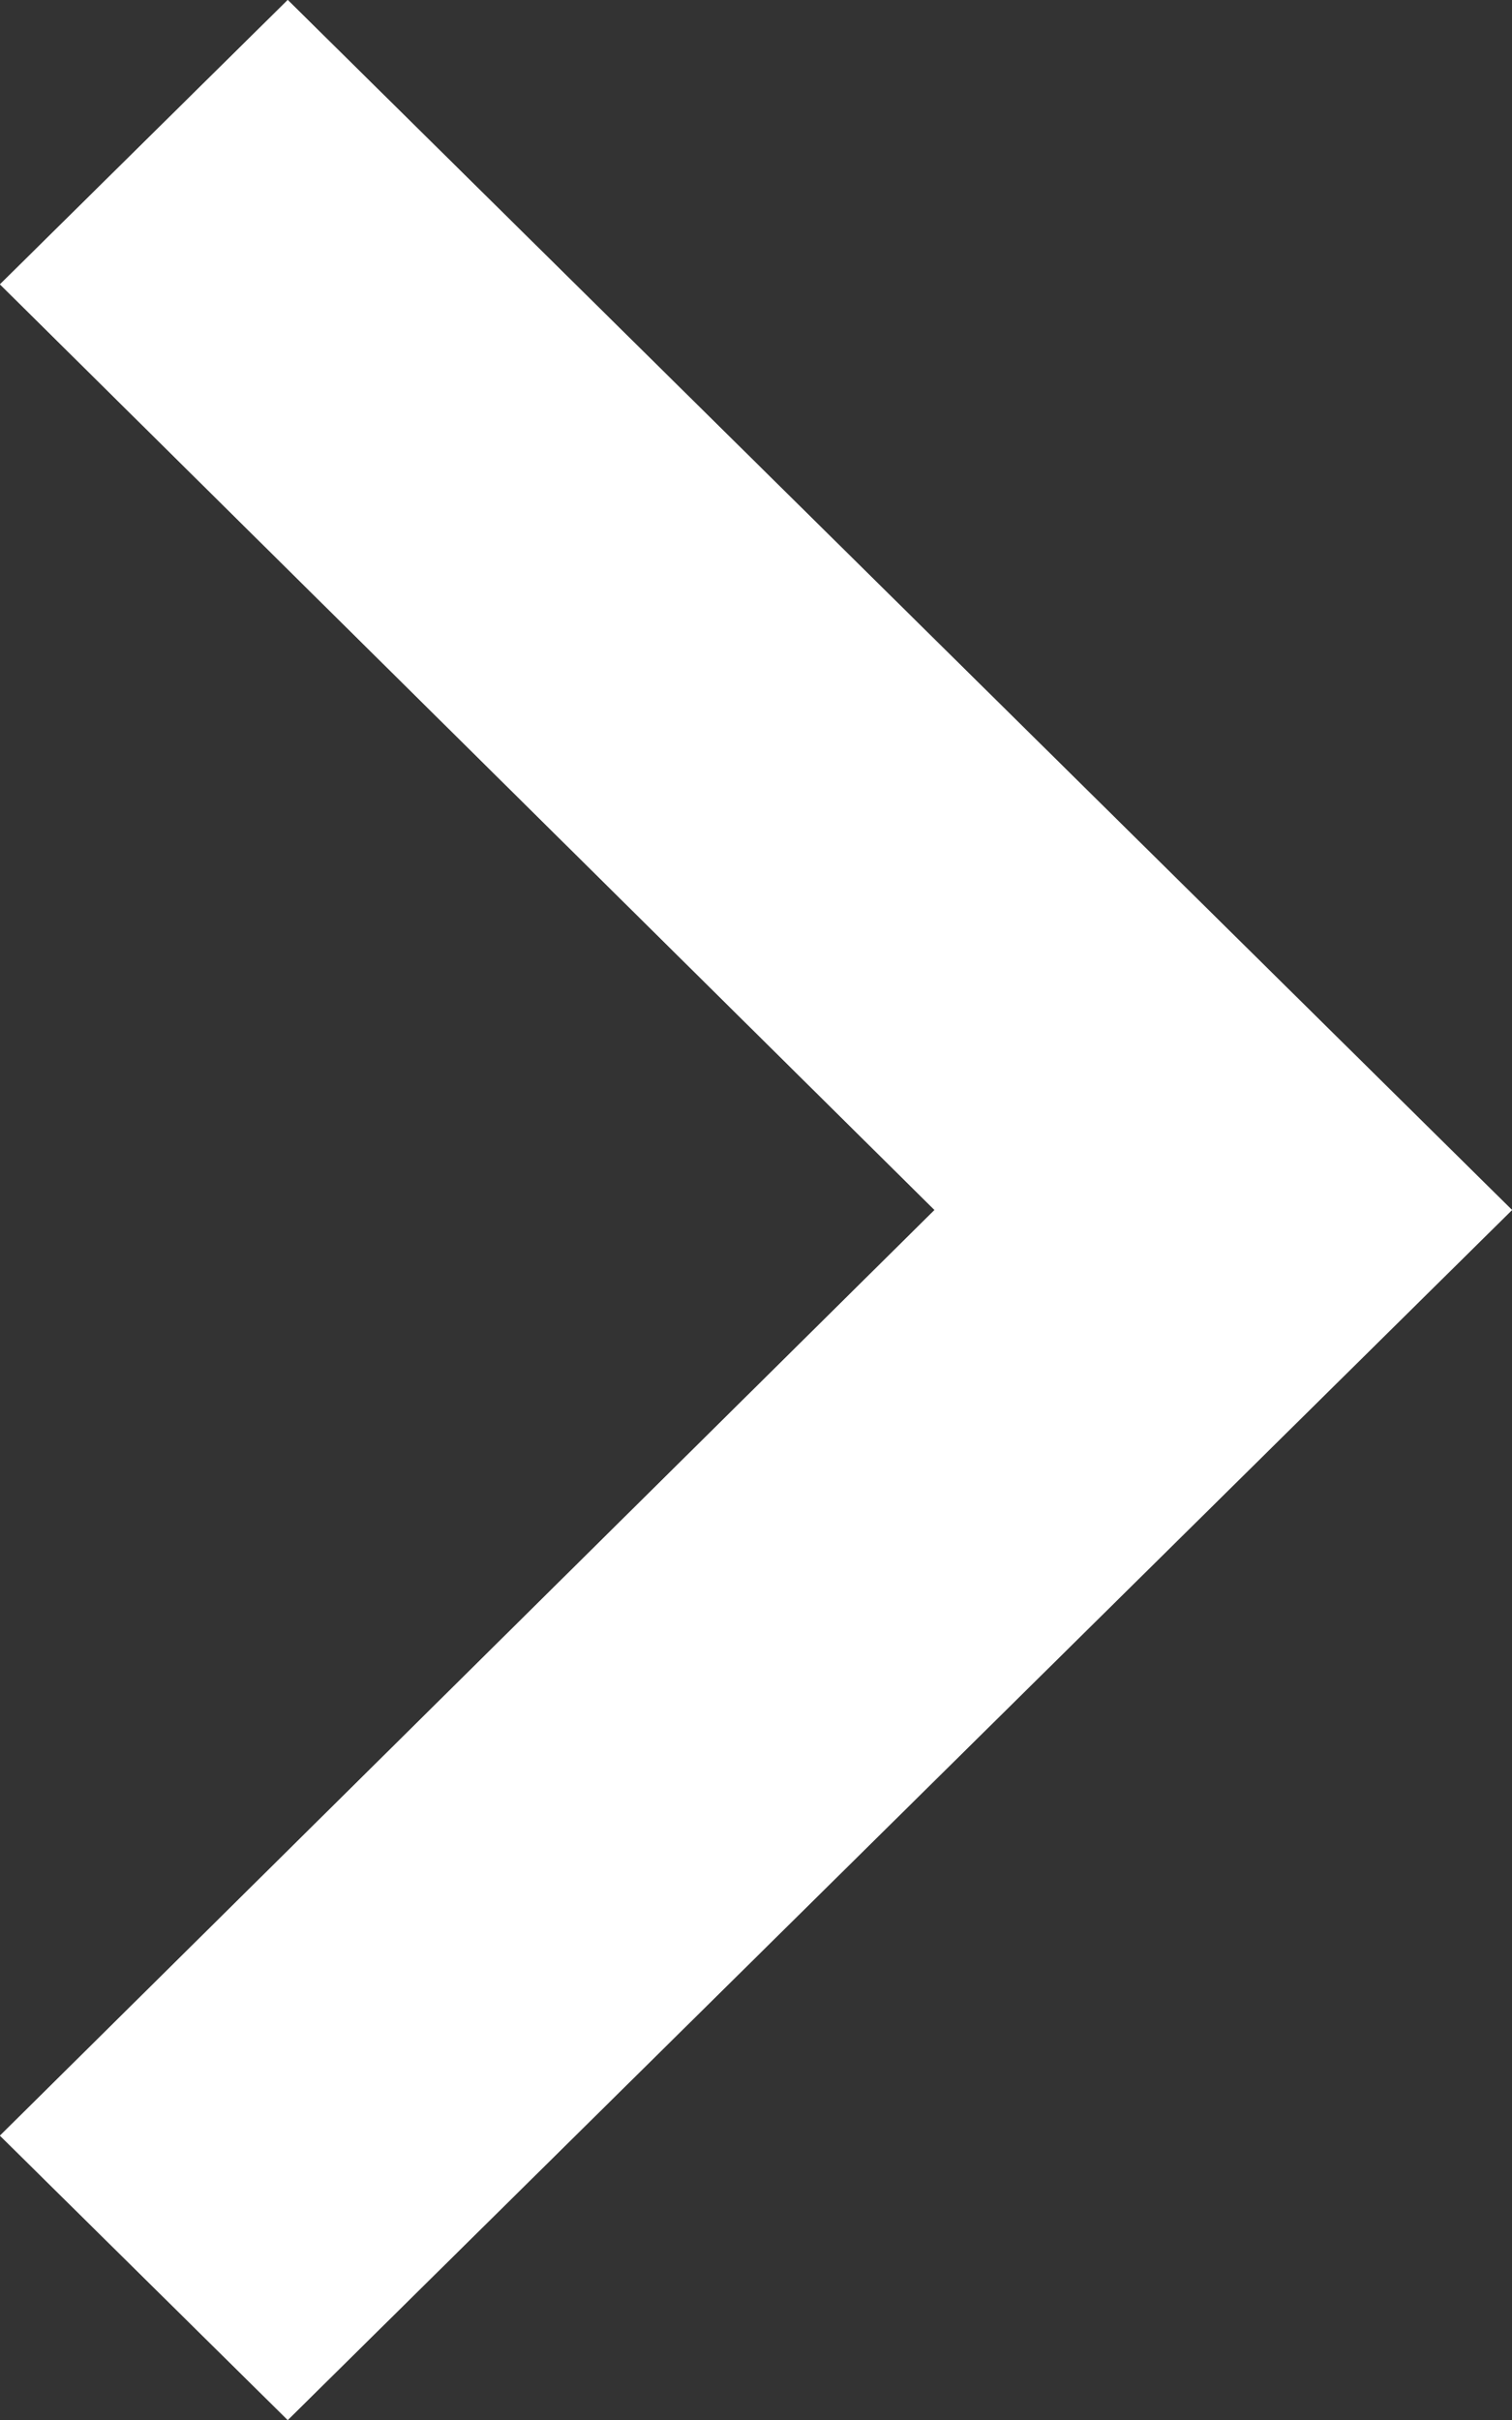 <svg width="20" height="32" fill="none" xmlns="http://www.w3.org/2000/svg"><rect width="100%" height="100%" fill="#333333" stroke="none"/><path d="M0 28.24L12.362 16 0 3.76 3.806 0 20 16 3.806 32 0 28.24z" fill="#fff"/><path d="M0 28.24L12.362 16 0 3.76 3.806 0 20 16 3.806 32 0 28.24z" fill="#fff"/></svg>